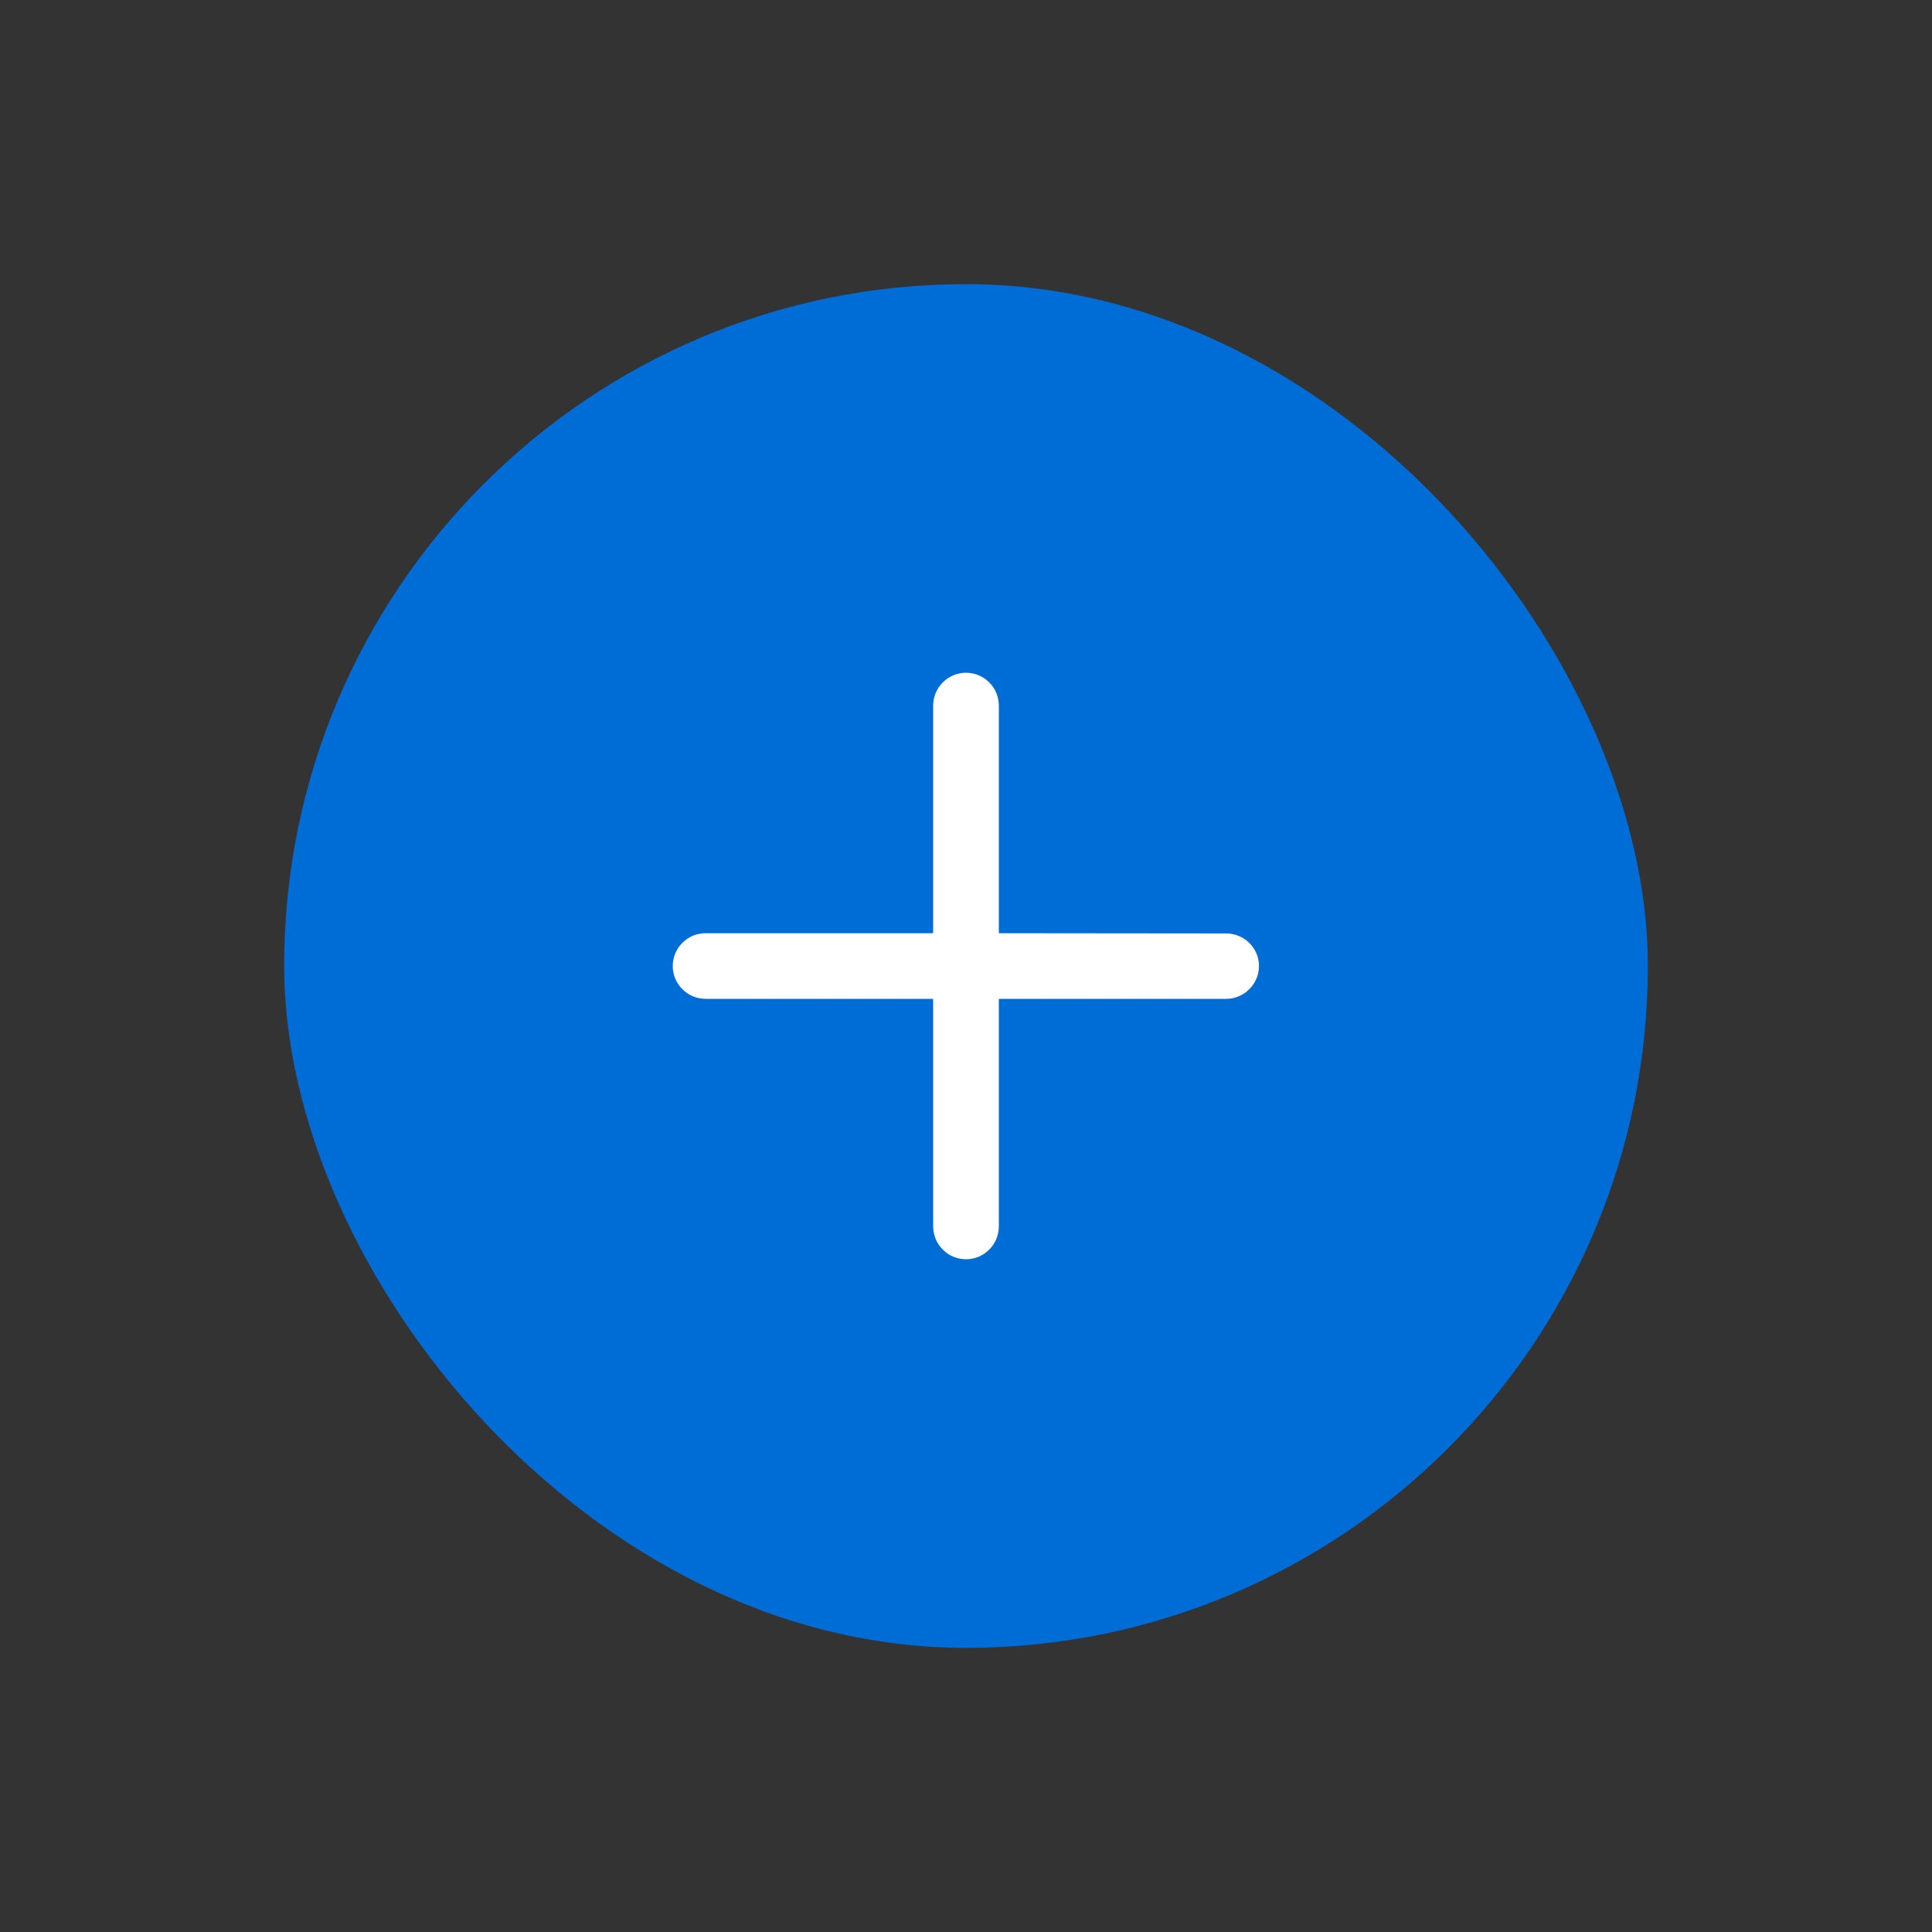 <svg width="34" height="34" viewBox="0 0 34 34" fill="none" xmlns="http://www.w3.org/2000/svg">
<rect x="0" y="0" width="34" height="34" fill="#333333" stroke="none"/>
<rect x="5" y="5" width="24" height="24" rx="12" fill="#006CD5"/>
<path d="M22.156 17.004C22.157 16.928 22.142 16.853 22.113 16.783C22.084 16.713 22.041 16.649 21.988 16.596C21.934 16.542 21.87 16.5 21.8 16.471C21.73 16.442 21.655 16.427 21.579 16.427L17.578 16.423L17.578 12.417C17.578 12.341 17.562 12.266 17.534 12.196C17.505 12.126 17.462 12.062 17.408 12.009C17.355 11.955 17.291 11.912 17.221 11.883C17.151 11.854 17.076 11.839 17 11.839C16.924 11.839 16.849 11.854 16.779 11.883C16.709 11.912 16.645 11.955 16.592 12.009C16.538 12.062 16.495 12.126 16.466 12.196C16.438 12.266 16.422 12.341 16.422 12.417L16.422 16.423L12.417 16.423C12.341 16.423 12.266 16.438 12.196 16.466C12.126 16.496 12.062 16.538 12.009 16.592C11.955 16.645 11.912 16.709 11.883 16.779C11.854 16.849 11.839 16.924 11.839 17C11.839 17.076 11.854 17.151 11.883 17.221C11.912 17.291 11.955 17.355 12.009 17.408C12.062 17.462 12.126 17.505 12.196 17.534C12.266 17.563 12.341 17.578 12.417 17.578L16.422 17.578L16.422 21.583C16.422 21.659 16.438 21.734 16.466 21.804C16.495 21.874 16.538 21.938 16.592 21.991C16.645 22.045 16.709 22.088 16.779 22.117C16.849 22.146 16.924 22.161 17 22.161C17.076 22.161 17.151 22.146 17.221 22.117C17.291 22.088 17.355 22.045 17.408 21.991C17.462 21.938 17.505 21.874 17.534 21.804C17.562 21.734 17.578 21.659 17.578 21.583L17.578 17.578L21.583 17.578C21.894 17.578 22.156 17.315 22.156 17.004Z" fill="white"/>
</svg>
